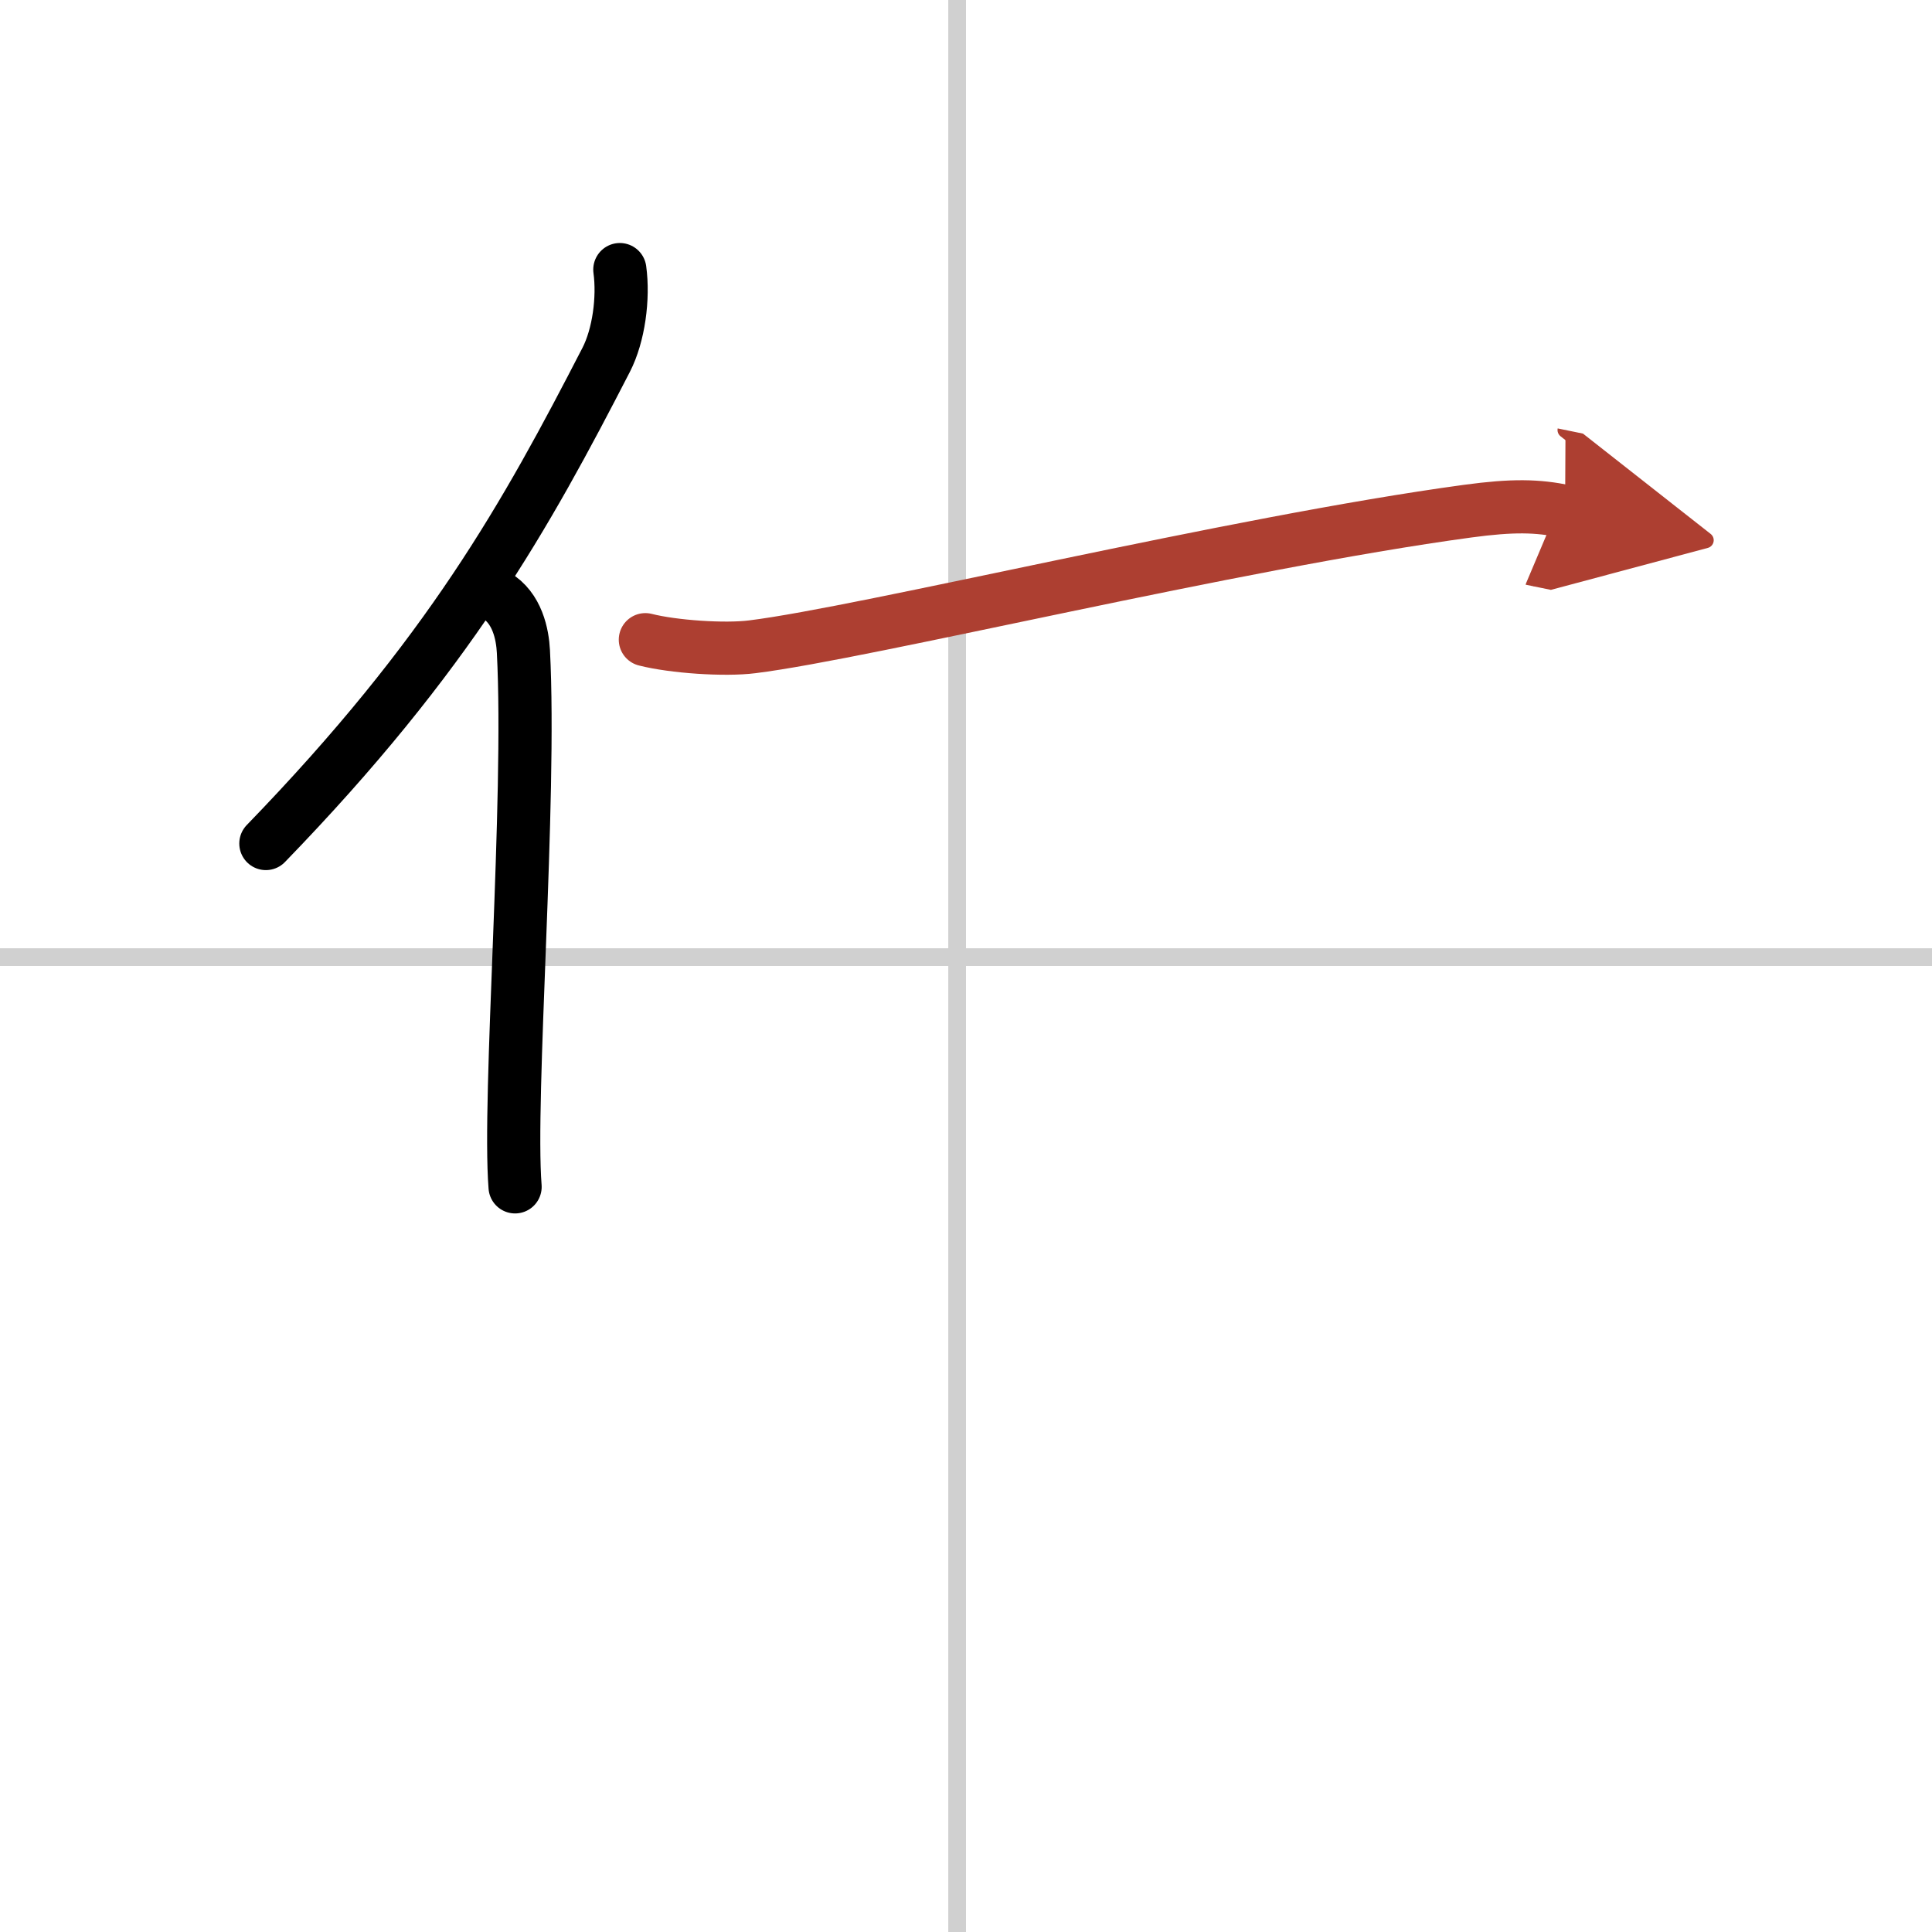 <svg width="400" height="400" viewBox="0 0 109 109" xmlns="http://www.w3.org/2000/svg"><defs><marker id="a" markerWidth="4" orient="auto" refX="1" refY="5" viewBox="0 0 10 10"><polyline points="0 0 10 5 0 10 1 5" fill="#ad3f31" stroke="#ad3f31"/></marker></defs><g fill="none" stroke="#000" stroke-linecap="round" stroke-linejoin="round" stroke-width="3"><rect width="100%" height="100%" fill="#fff" stroke="#fff"/><line x1="54" x2="54" y2="109" stroke="#d0d0d0" stroke-width="1"/><line x2="109" y1="54" y2="54" stroke="#d0d0d0" stroke-width="1"/><path d="m34.97 15.21c0.22 1.61-0.06 3.71-0.77 5.09-4.52 8.77-8.85 16.61-19.2 27.29"/><path d="m27.97 33.58c1.22 0.71 1.51 2.21 1.56 3.18 0.44 8.45-0.87 25.11-0.47 30.2"/><path d="m36.41 36.09c1.57 0.4 4.48 0.6 6.04 0.4 6.38-0.79 27.16-5.86 40.34-7.65 2.58-0.35 3.95-0.31 5.51 0.01" marker-end="url(#a)" stroke="#ad3f31"/></g></svg>
